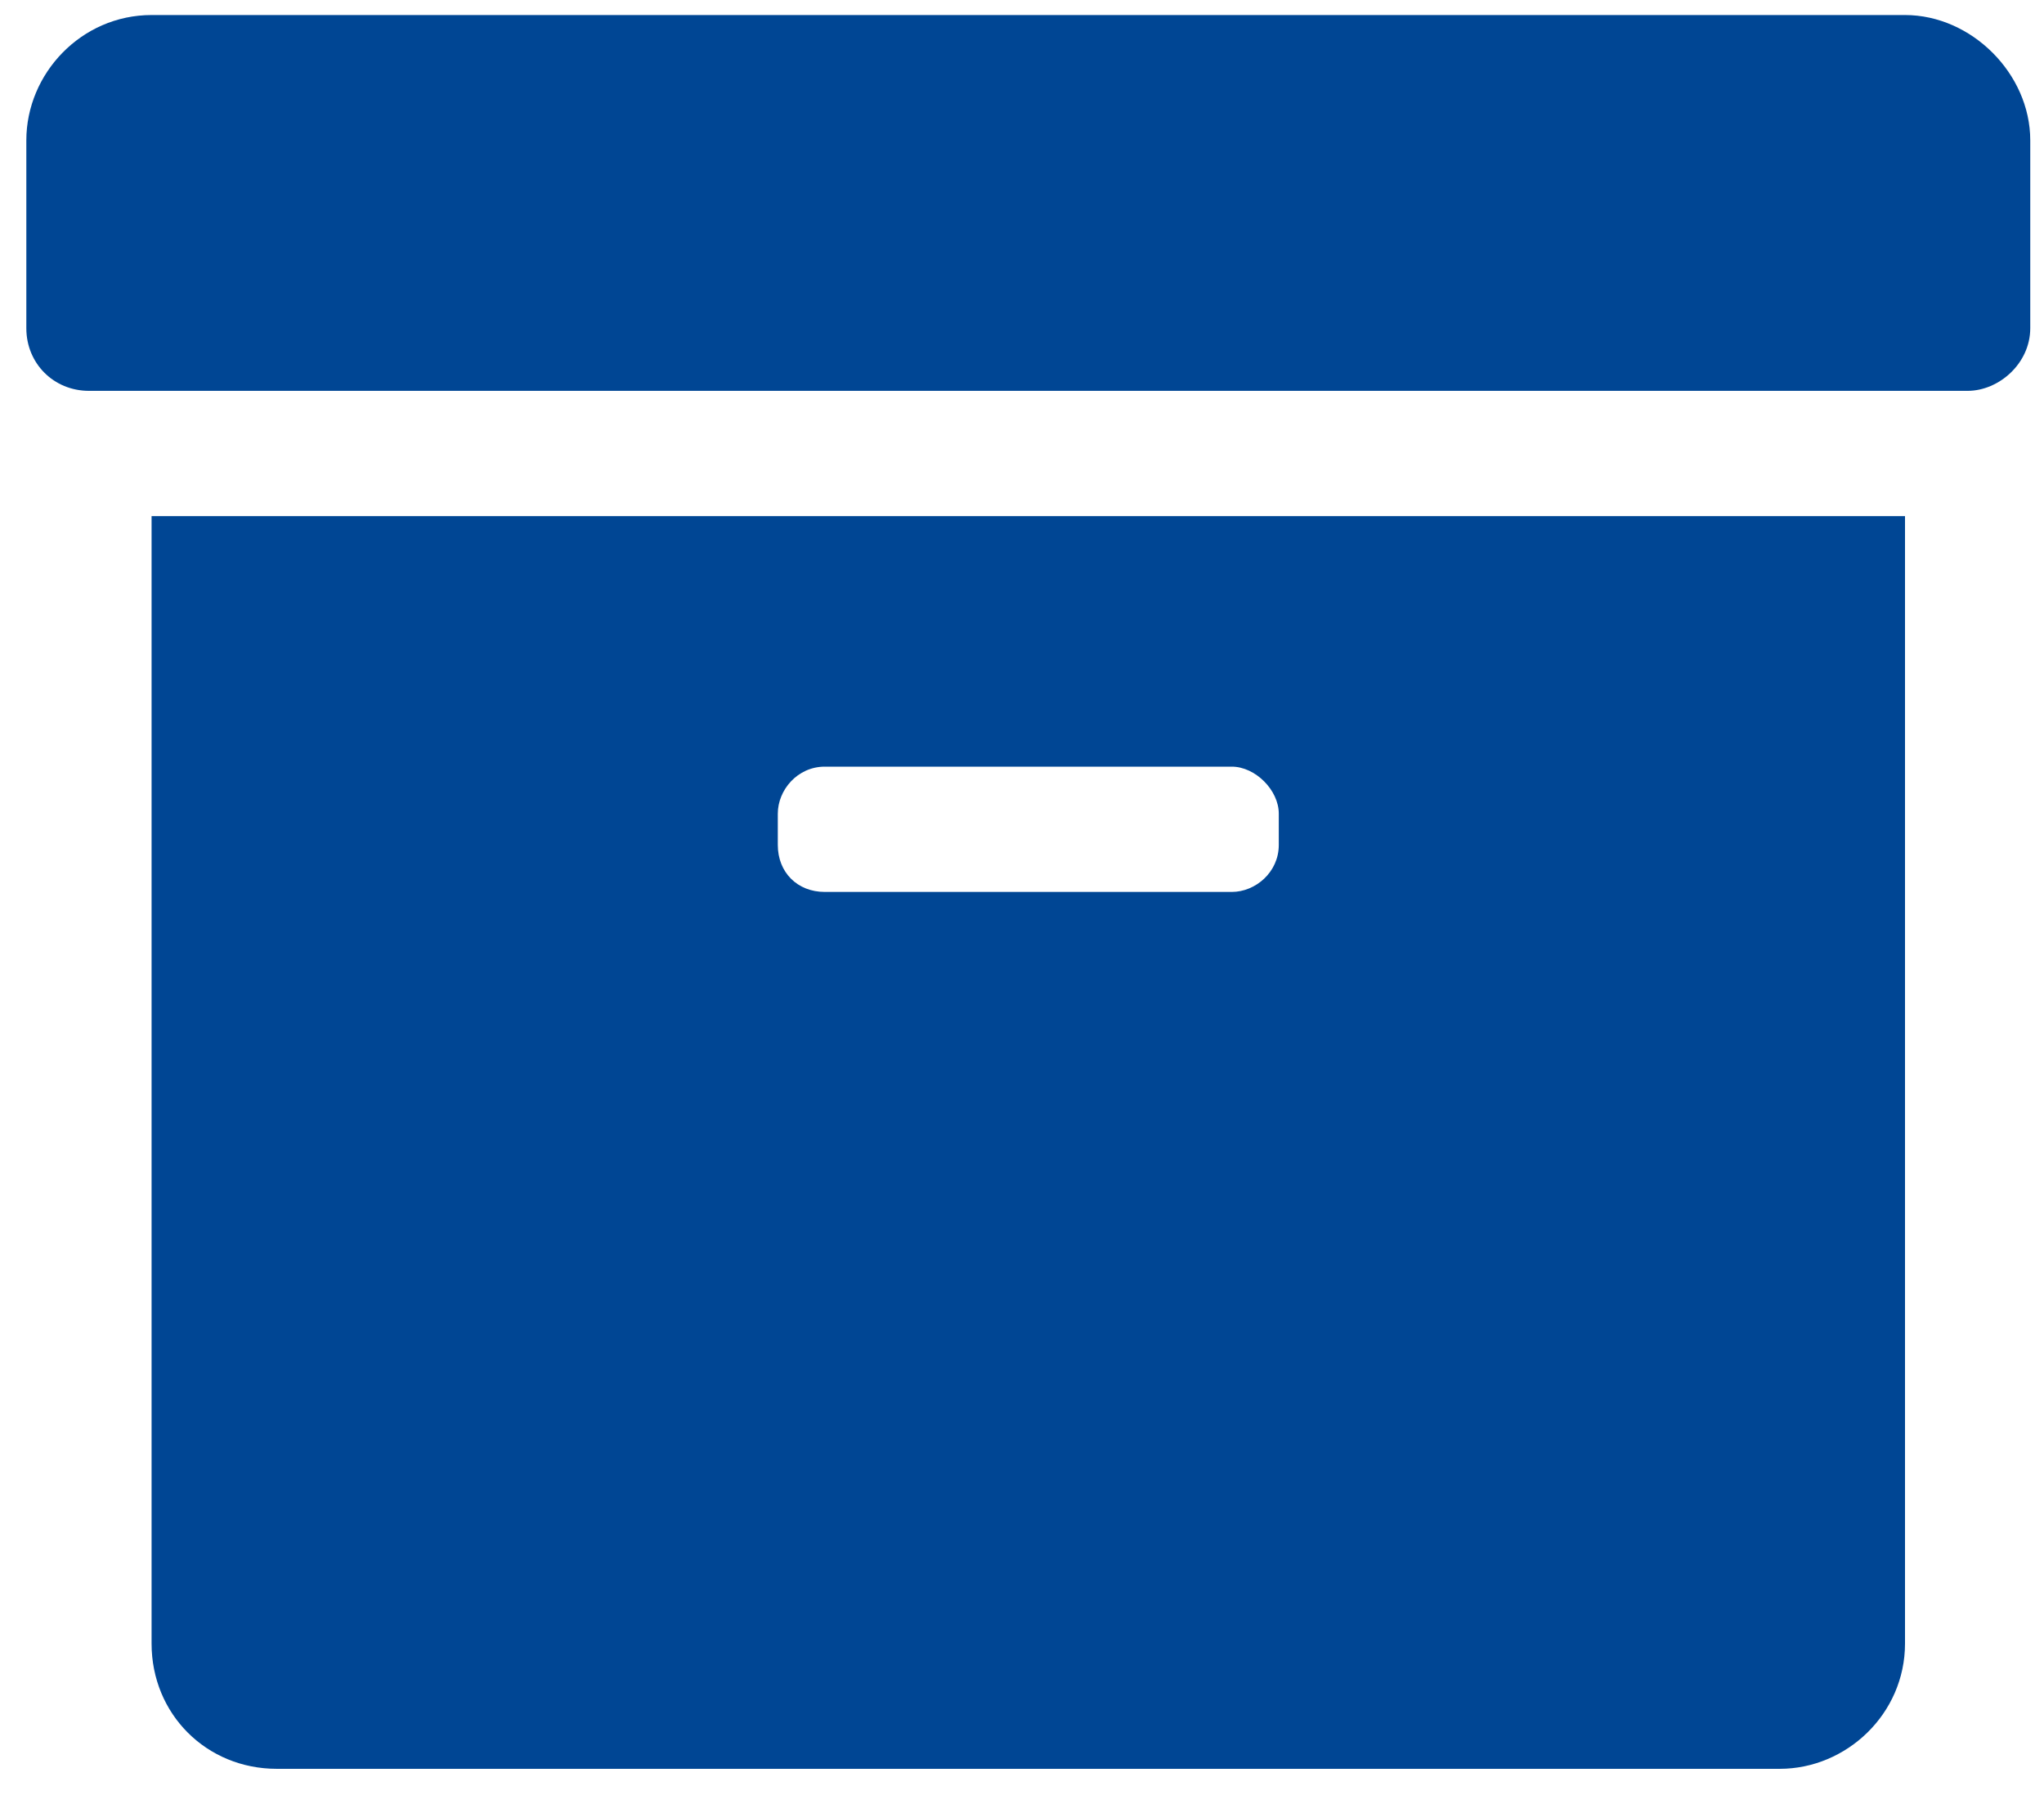 <svg xmlns="http://www.w3.org/2000/svg" width="51" height="45" viewBox="0 0 51 45" fill="none"><path d="M3.782 41V12.875H47.532V41C47.532 42.758 46.067 44.125 44.407 44.125H6.907C5.149 44.125 3.782 42.758 3.782 41ZM19.407 20.297V21.078C19.407 21.762 19.895 22.25 20.578 22.25H30.735C31.321 22.25 31.907 21.762 31.907 21.078V20.297C31.907 19.711 31.321 19.125 30.735 19.125H20.578C19.895 19.125 19.407 19.711 19.407 20.297ZM47.532 0.375C49.192 0.375 50.657 1.84 50.657 3.5V8.188C50.657 9.066 49.875 9.75 49.094 9.75H2.219C1.34 9.75 0.657 9.066 0.657 8.188V3.5C0.657 1.84 2.024 0.375 3.782 0.375H47.532Z" fill="#004694"></path></svg>